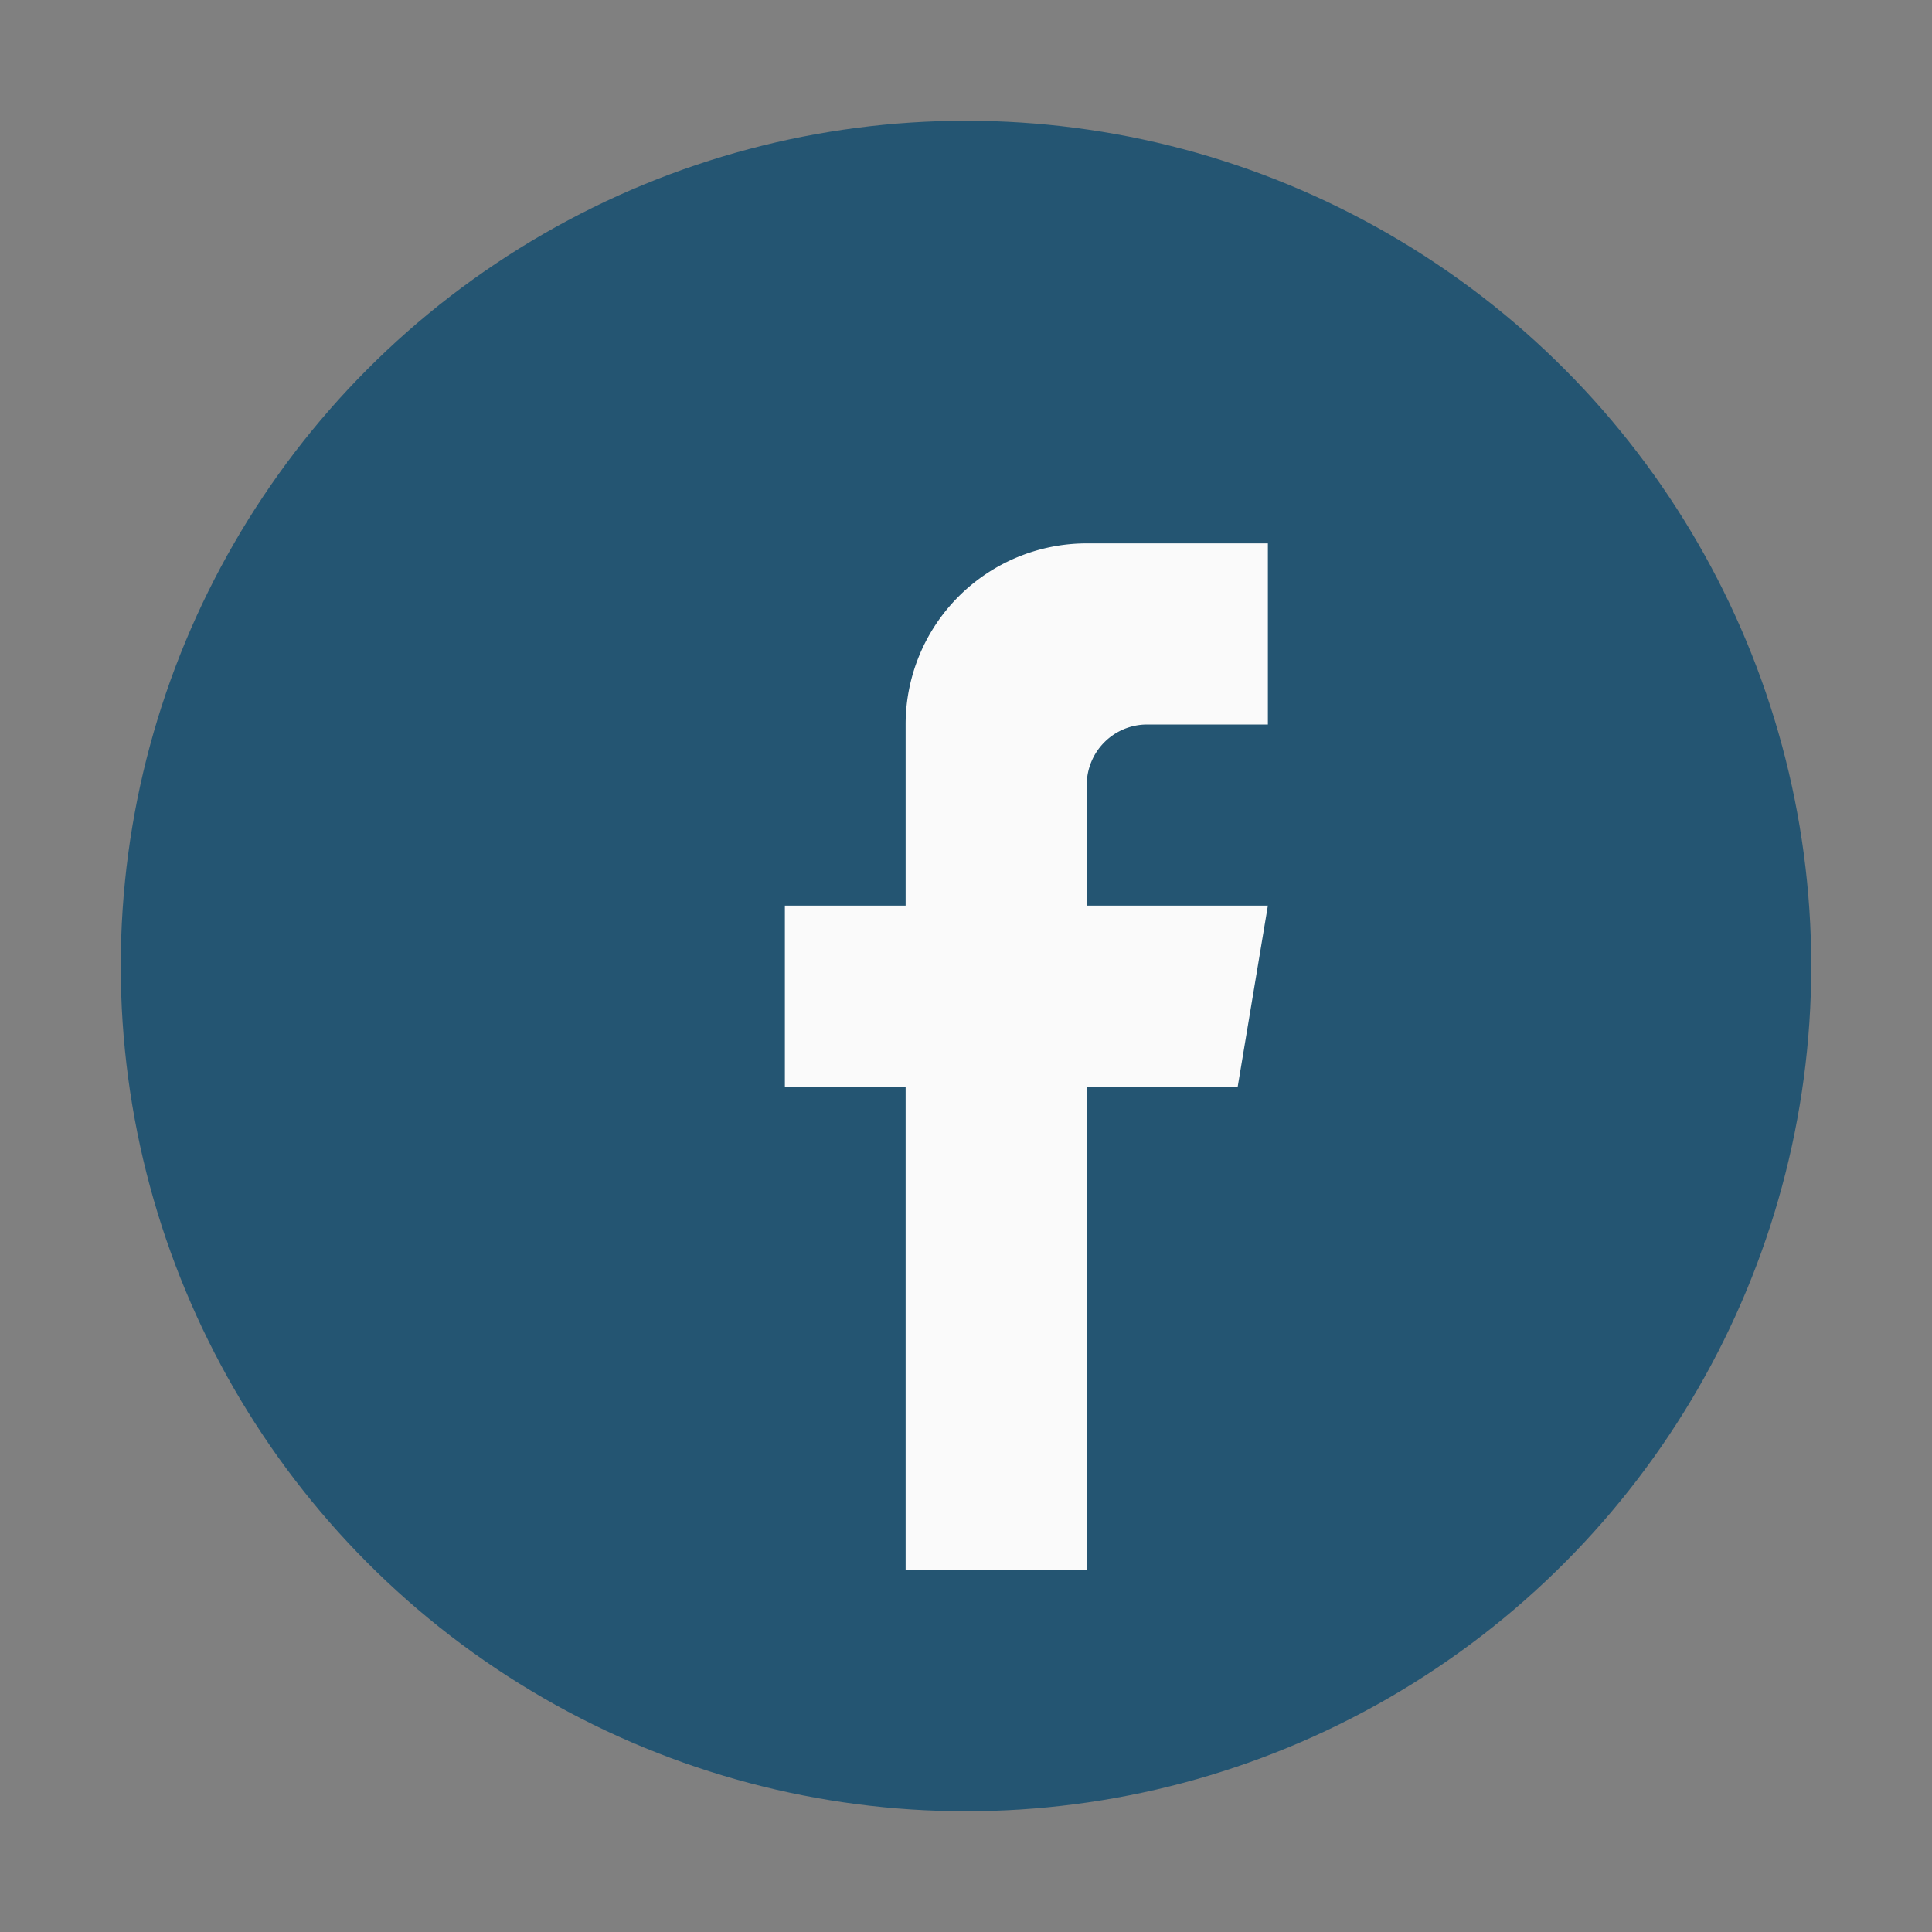 <?xml version="1.0" encoding="UTF-8"?>
<svg xmlns="http://www.w3.org/2000/svg" width="32" height="32" viewBox="0 0 32 32"><rect x="0" y="0" width="32" height="32" fill="#808080" stroke="none"/><circle cx="16" cy="16" r="14" fill="#245572"/><path d="M18 26v-8h2.5l.5-3H18v-2a1 1 0 0 1 1-1h2v-3h-3a3 3 0 0 0-3 3v3h-2v3h2v8z" fill="#fafafa"/></svg>